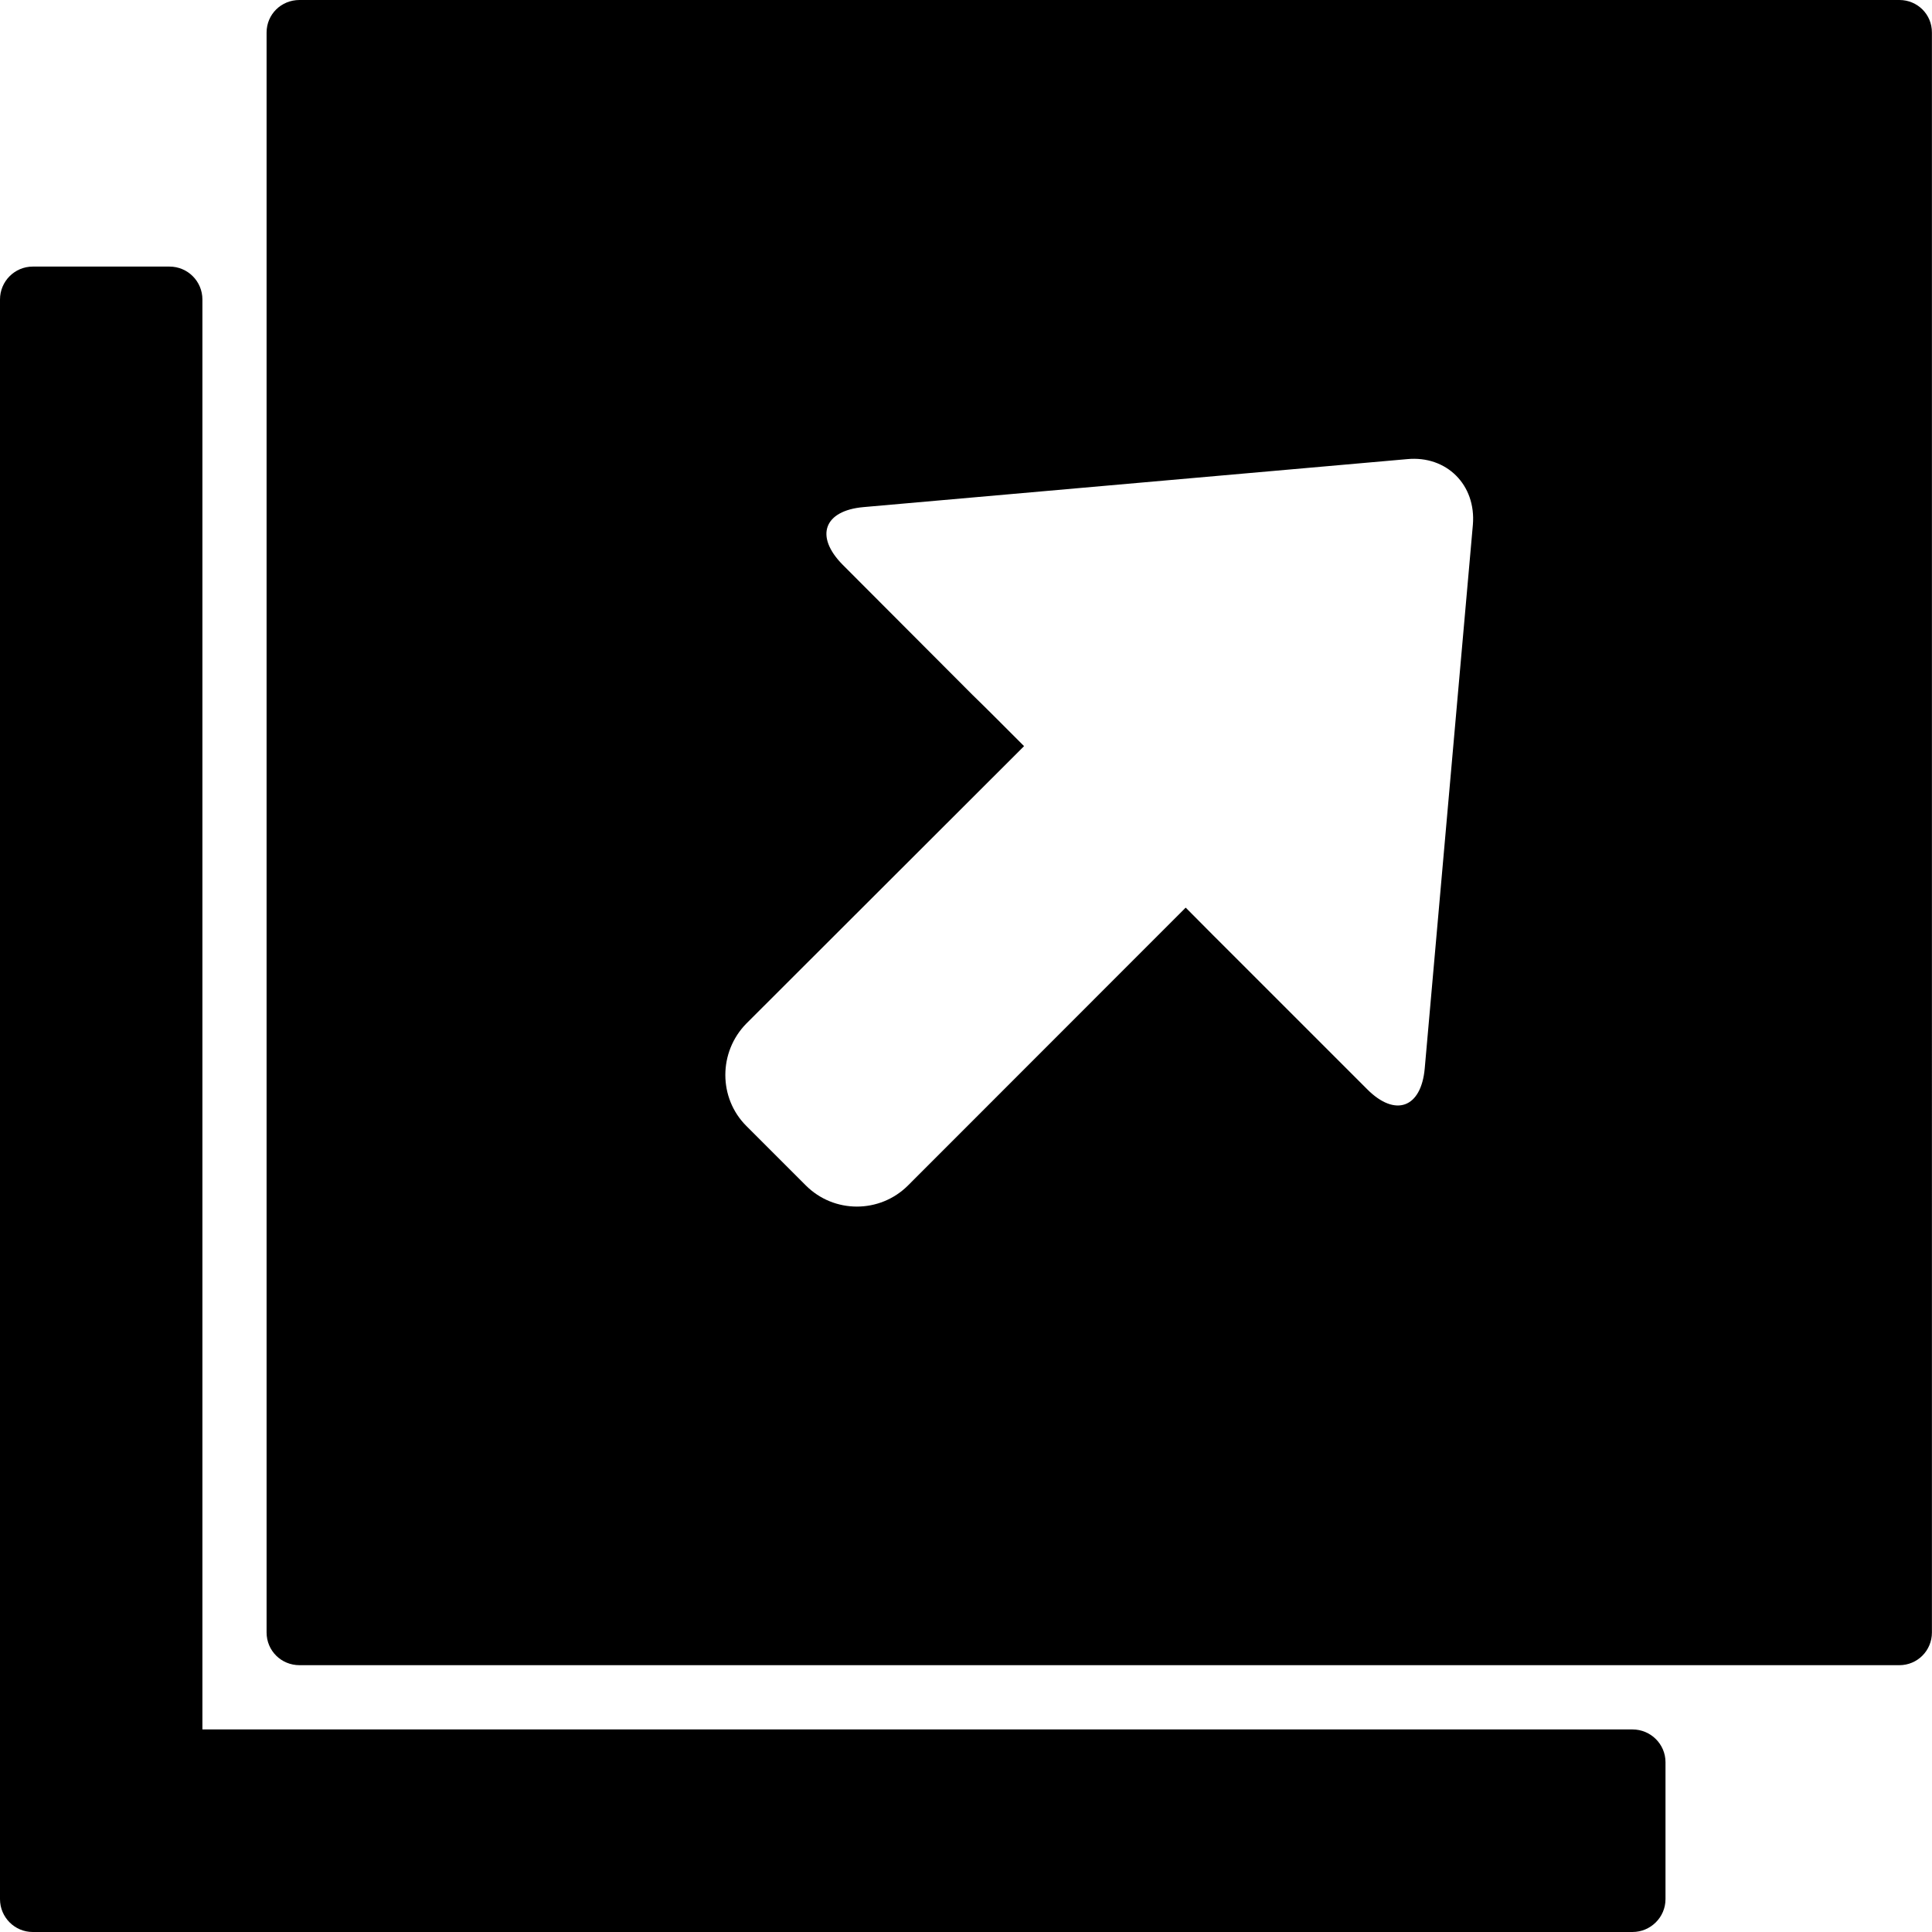 <?xml version="1.0" encoding="iso-8859-1"?>
<!-- Generator: Adobe Illustrator 16.0.0, SVG Export Plug-In . SVG Version: 6.00 Build 0)  -->
<!DOCTYPE svg PUBLIC "-//W3C//DTD SVG 1.1//EN" "http://www.w3.org/Graphics/SVG/1.1/DTD/svg11.dtd">
<svg version="1.1" id="Capa_1" xmlns="http://www.w3.org/2000/svg" xmlns:xlink="http://www.w3.org/1999/xlink" x="0px" y="0px"
	 width="24.684px" height="24.684px" viewBox="0 0 24.684 24.684" style="enable-background:new 0 0 24.684 24.684;"
	 xml:space="preserve">
<path d="M2.166,3.406H0.418C0.188,3.406,0,3.594,0,3.826v20.438c0,0.232,0.188,0.42,0.418,0.42h20.439
	c0.232,0,0.422-0.188,0.422-0.42v-1.75c0-0.23-0.189-0.418-0.422-0.418H2.586V3.826C2.586,3.594,2.398,3.406,2.166,3.406z"/>
<path d="M3.406,0.416v20.441c0,0.234,0.188,0.418,0.42,0.418h20.441c0.229,0,0.416-0.184,0.416-0.418V0.416
	C24.684,0.182,24.496,0,24.268,0H3.826C3.594,0,3.406,0.182,3.406,0.416z M18.818,6.705l-0.615,6.945
	c-0.045,0.506-0.377,0.627-0.736,0.266l-1.662-1.662c-0.18-0.18-0.42-0.418-0.656-0.658l-3.547,3.549
	c-0.361,0.361-0.947,0.361-1.307,0l-0.76-0.76c-0.357-0.357-0.357-0.943,0-1.307l3.549-3.545c-0.238-0.238-0.475-0.477-0.658-0.654
	l-1.66-1.664c-0.359-0.363-0.24-0.691,0.266-0.736l6.947-0.613C18.482,5.818,18.861,6.195,18.818,6.705z"/>
<g>
</g>
<g>
</g>
<g>
</g>
<g>
</g>
<g>
</g>
<g>
</g>
<g>
</g>
<g>
</g>
<g>
</g>
<g>
</g>
<g>
</g>
<g>
</g>
<g>
</g>
<g>
</g>
<g>
</g>
</svg>
